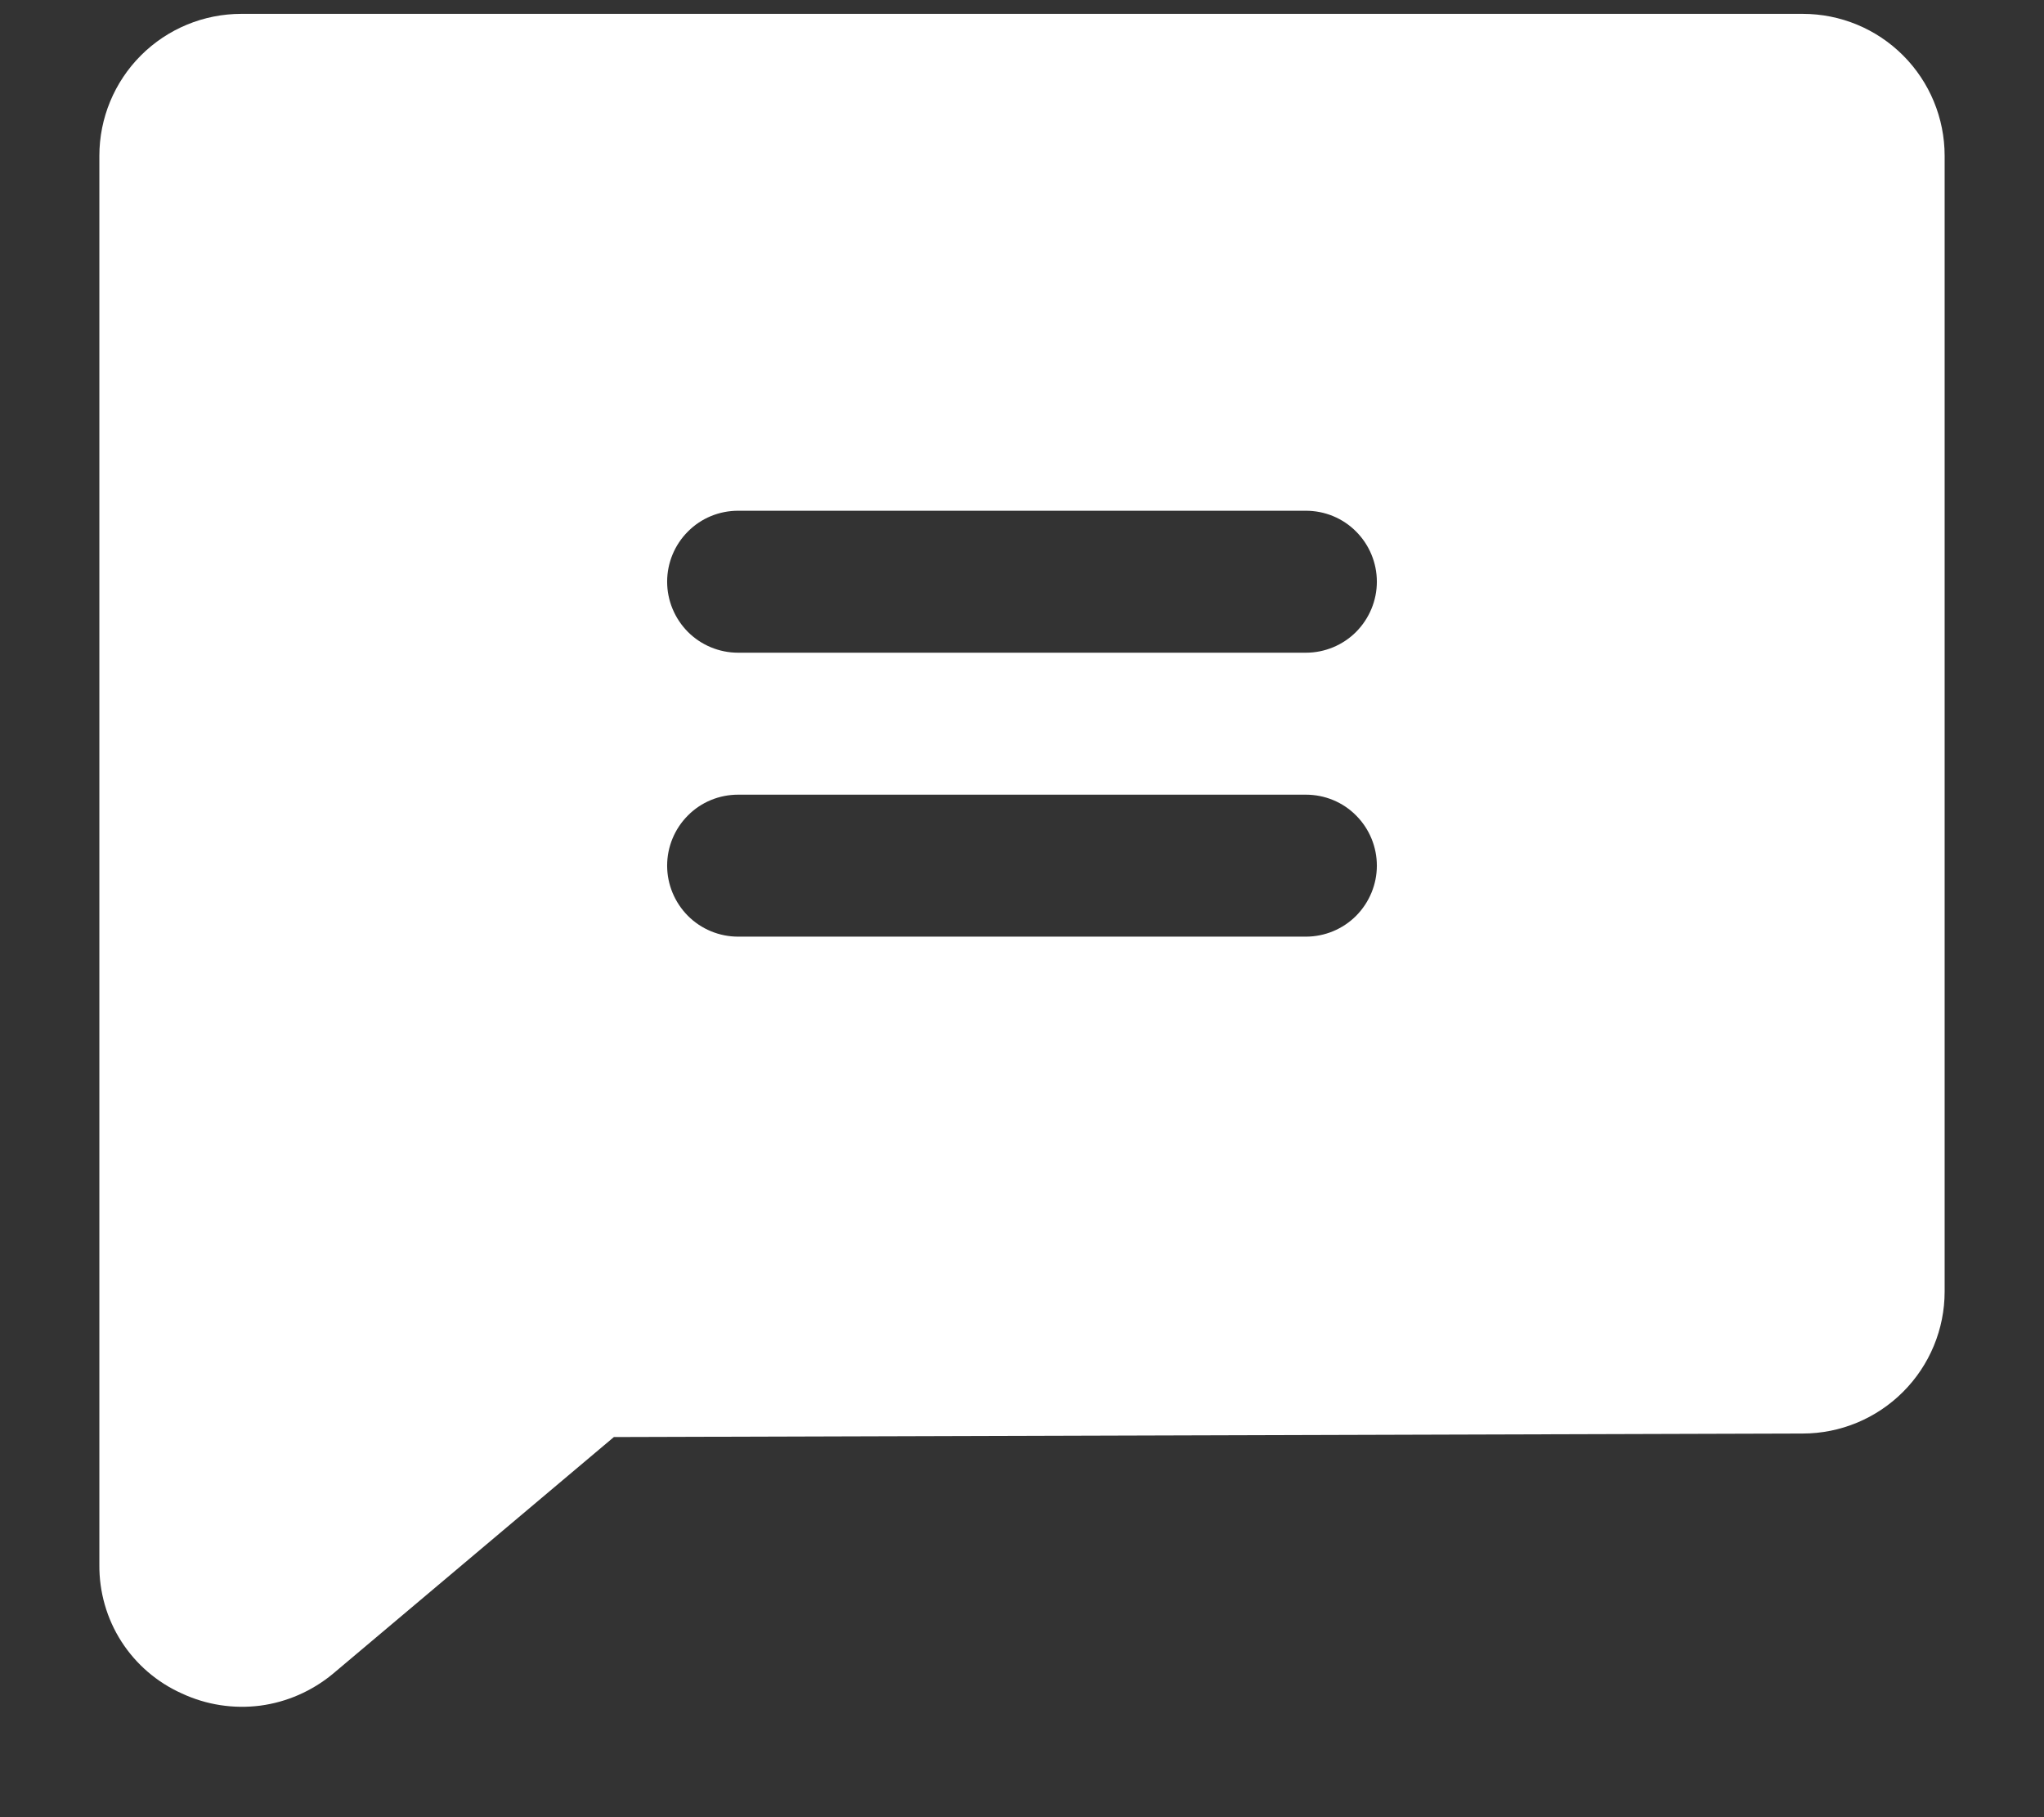 <svg width="18" height="16" viewBox="0 0 18 16" fill="none" xmlns="http://www.w3.org/2000/svg">
<rect x="0" y="0" width="18" height="16" fill="#333333" stroke="none"/>
<path d="M15.875 0.122H2.125C1.794 0.122 1.476 0.253 1.241 0.488C1.007 0.722 0.875 1.04 0.875 1.372V13.778C0.873 14.017 0.94 14.252 1.069 14.453C1.198 14.654 1.383 14.813 1.602 14.911C1.817 15.011 2.055 15.048 2.291 15.018C2.526 14.987 2.747 14.89 2.93 14.739L5.406 12.653L15.875 12.622C16.207 12.622 16.524 12.49 16.759 12.255C16.993 12.021 17.125 11.703 17.125 11.372V1.372C17.125 1.04 16.993 0.722 16.759 0.488C16.524 0.253 16.207 0.122 15.875 0.122V0.122ZM11.5 8.247H6.5C6.334 8.247 6.175 8.181 6.058 8.064C5.941 7.946 5.875 7.787 5.875 7.622C5.875 7.456 5.941 7.297 6.058 7.18C6.175 7.062 6.334 6.997 6.5 6.997H11.5C11.666 6.997 11.825 7.062 11.942 7.18C12.059 7.297 12.125 7.456 12.125 7.622C12.125 7.787 12.059 7.946 11.942 8.064C11.825 8.181 11.666 8.247 11.5 8.247ZM11.5 5.747H6.5C6.334 5.747 6.175 5.681 6.058 5.564C5.941 5.446 5.875 5.287 5.875 5.122C5.875 4.956 5.941 4.797 6.058 4.68C6.175 4.562 6.334 4.497 6.5 4.497H11.5C11.666 4.497 11.825 4.562 11.942 4.68C12.059 4.797 12.125 4.956 12.125 5.122C12.125 5.287 12.059 5.446 11.942 5.564C11.825 5.681 11.666 5.747 11.5 5.747Z" fill="white" style="fill:white;fill-opacity:1;"/>
</svg>
